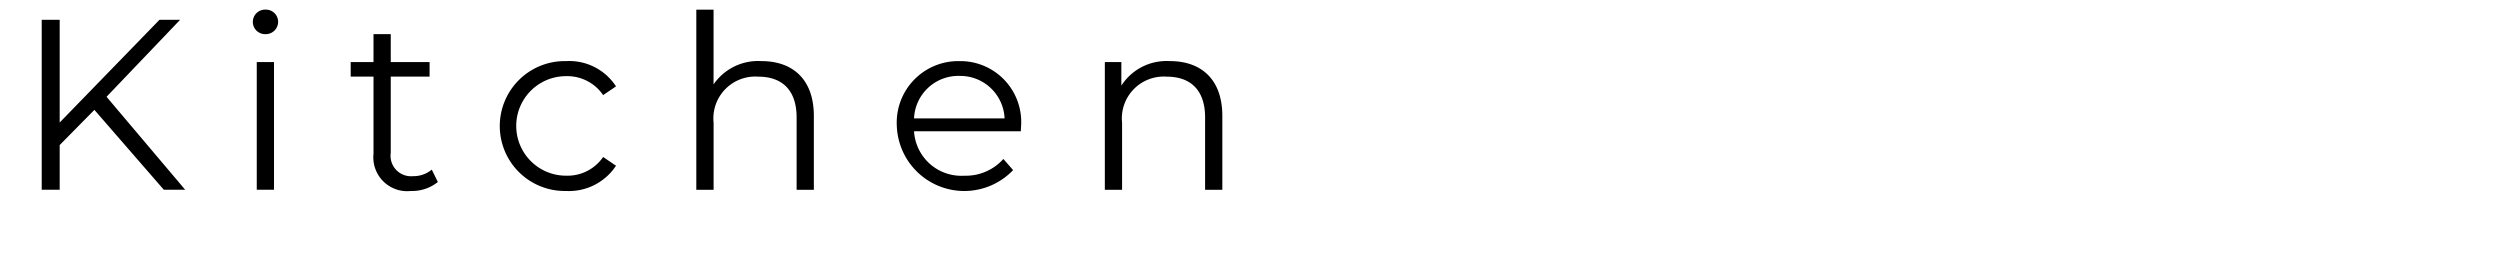 <svg id="name07.svg" xmlns="http://www.w3.org/2000/svg" width="206" height="21" viewBox="0 0 206 21">
  <defs>
    <style>
      .cls-1 {
        fill: #fff500;
        fill-opacity: 0;
        opacity: 0;
      }

      .cls-2 {
        fill-rule: evenodd;
      }
    </style>
  </defs>
  <rect id="長方形_18" data-name="長方形 18" class="cls-1" width="206" height="21"/>
  <path id="Kitchen" class="cls-2" d="M236.5,916.636h1.76l-6.481-7.661,6.061-6.342h-1.7l-8.222,8.462v-8.462h-1.481v14h1.481v-3.68l2.86-2.9Zm8.378-12.822a1.021,1.021,0,0,0,1.04-1.041,1.009,1.009,0,0,0-1.04-.98A1.011,1.011,0,1,0,244.875,903.814Zm-0.721,12.822h1.421V906.114h-1.421v10.522Zm14.421-1.66a2.35,2.35,0,0,1-1.56.54,1.685,1.685,0,0,1-1.82-1.92v-6.282h3.2v-1.2h-3.2v-2.3h-1.421v2.3h-1.88v1.2h1.88v6.362a2.787,2.787,0,0,0,3.081,3.06,3.386,3.386,0,0,0,2.221-.74Zm11.06,1.76a4.638,4.638,0,0,0,4.121-2.08l-1.06-.72a3.559,3.559,0,0,1-3.061,1.54,4.1,4.1,0,0,1,0-8.2,3.575,3.575,0,0,1,3.061,1.561l1.06-.72a4.594,4.594,0,0,0-4.121-2.081A5.351,5.351,0,1,0,269.635,916.736Zm16.1-10.7a4.446,4.446,0,0,0-3.941,1.92v-6.161h-1.421v14.843H281.8v-5.521a3.45,3.45,0,0,1,3.68-3.8c2,0,3.161,1.141,3.161,3.361v5.961h1.42v-6.1C290.056,907.514,288.3,906.034,285.736,906.034Zm21.4,5.341a5.014,5.014,0,0,0-5.1-5.341,5.068,5.068,0,0,0-5.141,5.341,5.563,5.563,0,0,0,9.582,3.641l-0.8-.92a4.147,4.147,0,0,1-3.221,1.38,3.9,3.9,0,0,1-4.141-3.661h8.8C307.116,911.655,307.136,911.5,307.136,911.375Zm-5.1-4.121a3.66,3.66,0,0,1,3.741,3.5h-7.462A3.656,3.656,0,0,1,302.035,907.254Zm17.361-1.22a4.422,4.422,0,0,0-4,2.02v-1.94h-1.361v10.522h1.421v-5.521a3.45,3.45,0,0,1,3.68-3.8c2,0,3.161,1.141,3.161,3.361v5.961h1.42v-6.1C323.716,907.514,321.956,906.034,319.4,906.034Z" transform="translate(-223 -901)"/>
</svg>
